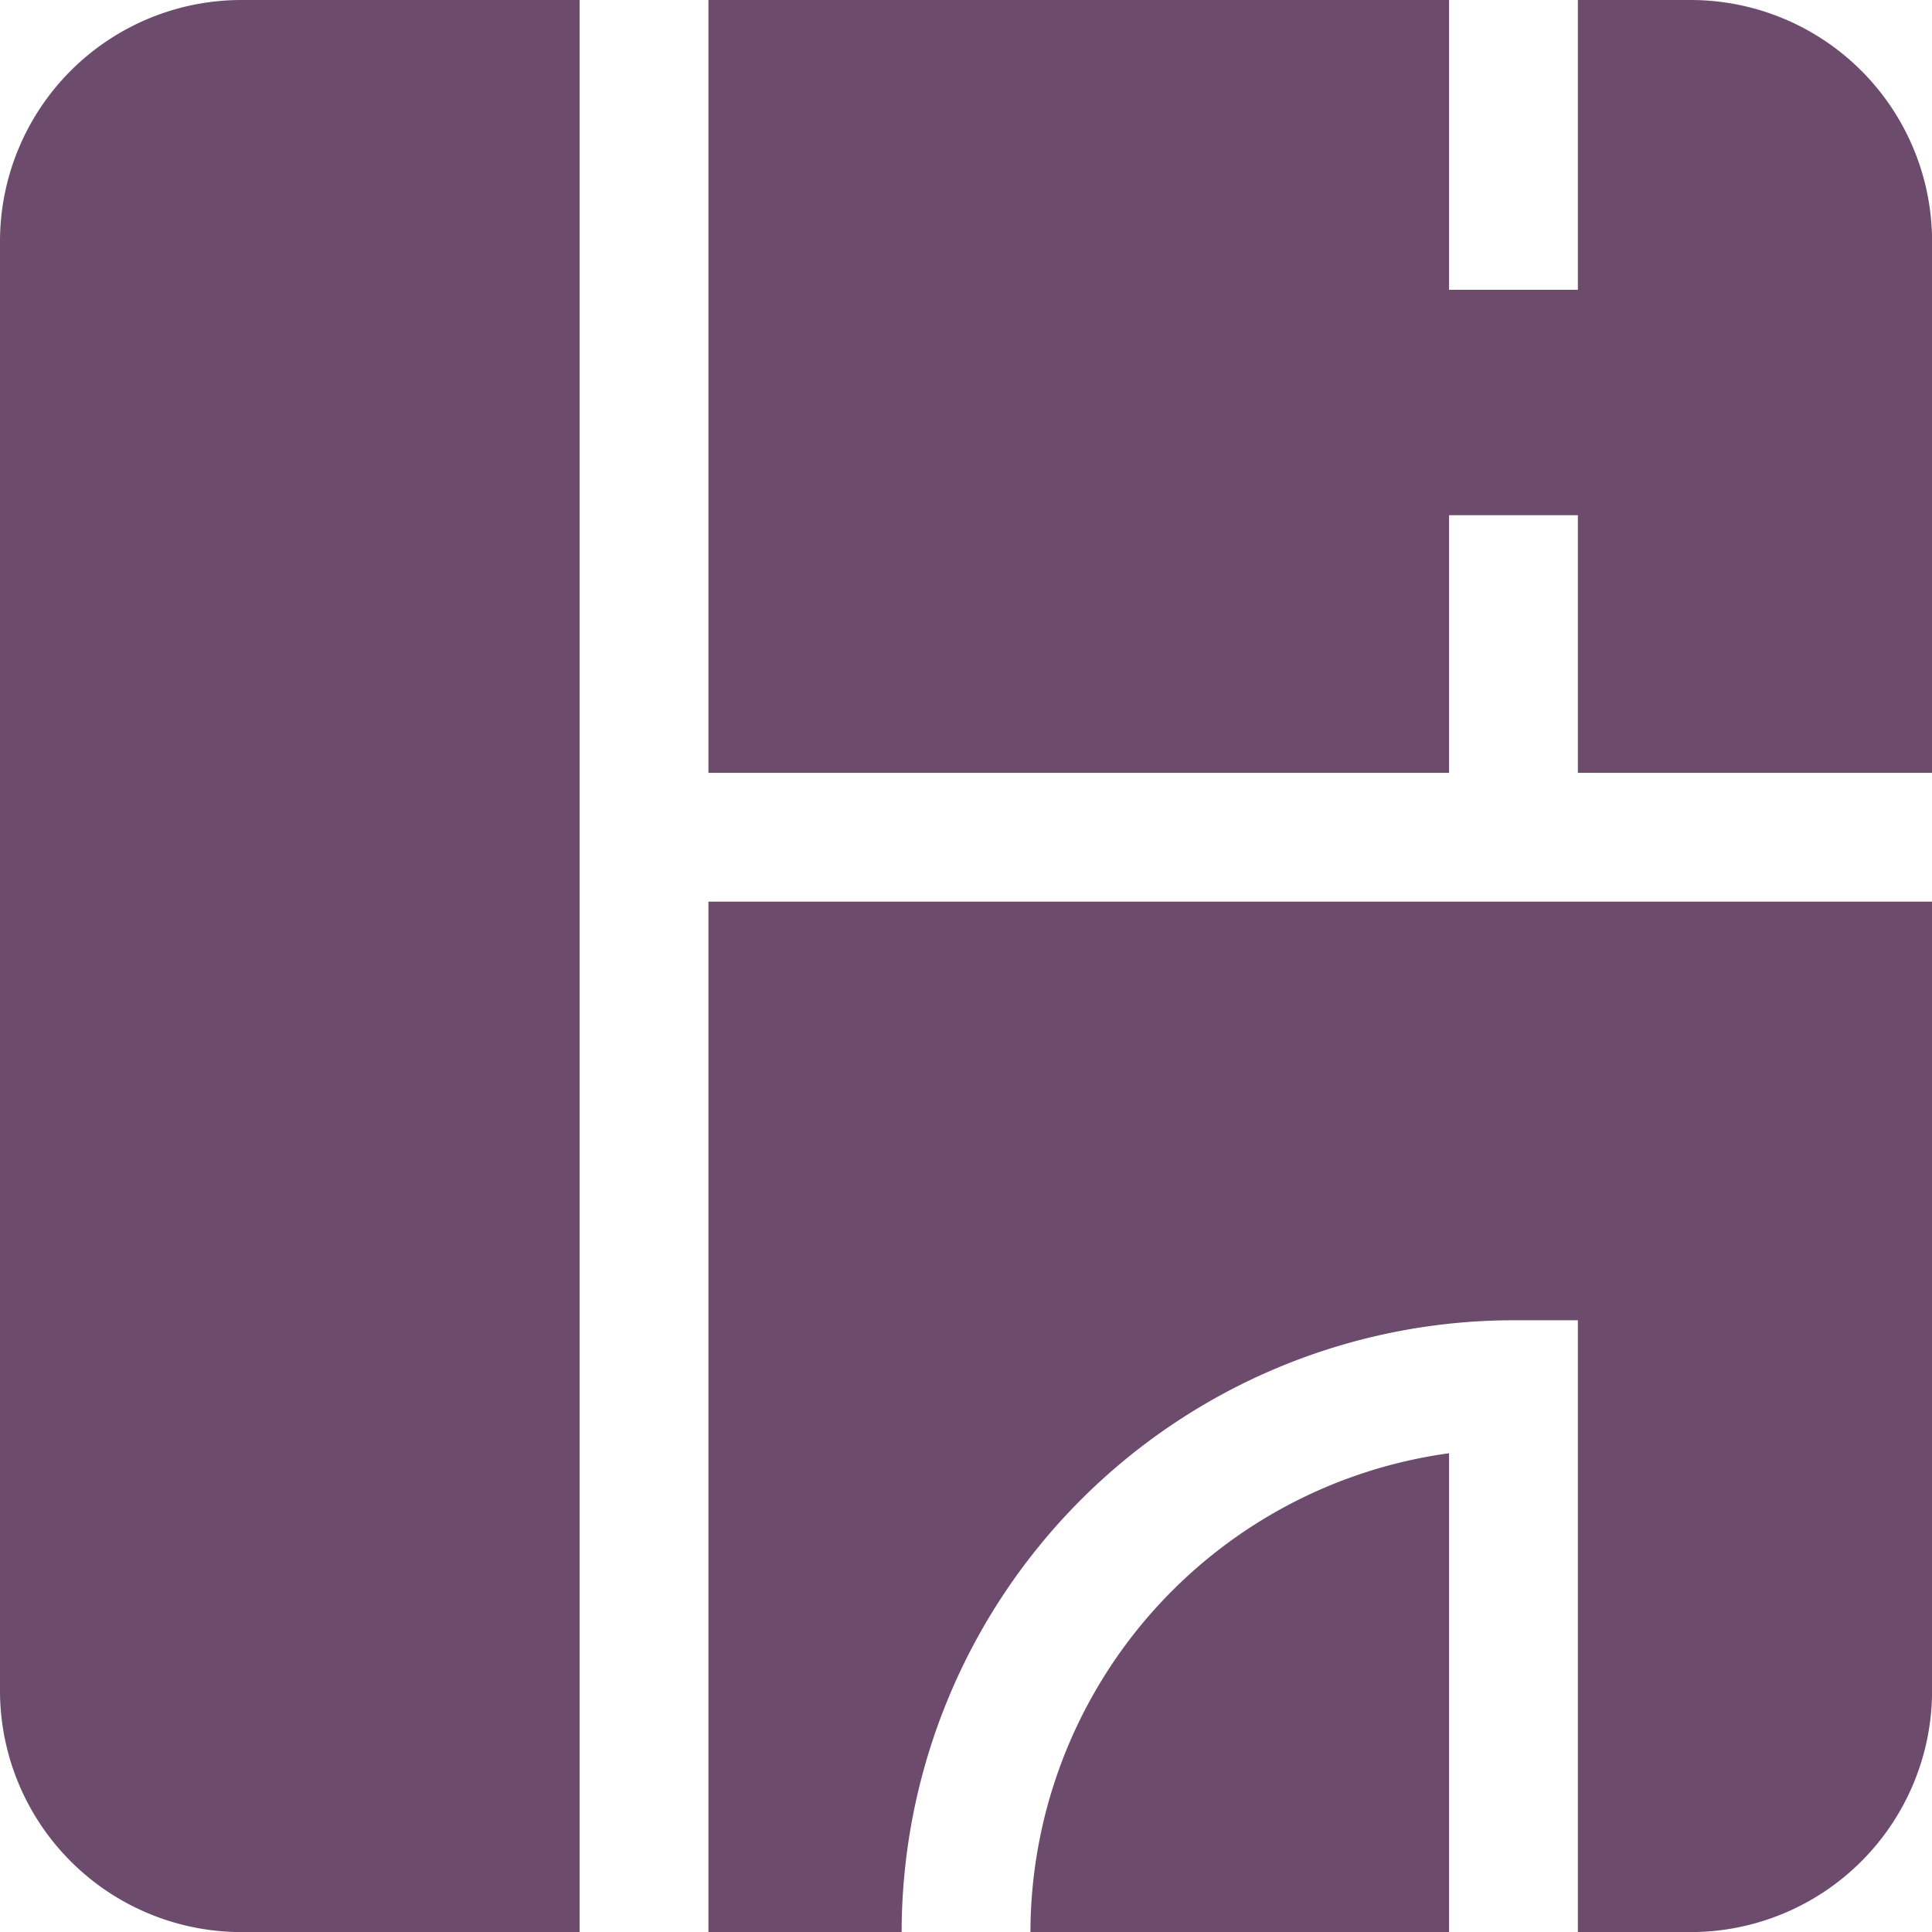 <svg xmlns="http://www.w3.org/2000/svg" width="23.999" height="24" viewBox="0 0 23.999 24">
  <path id="合体_39" data-name="合体 39" d="M11.2,24H8.8V11.2H24V21a3,3,0,0,1-3,3H19.6V16.4h-.8A7.608,7.608,0,0,0,11.2,24h0ZM18,24H12.8A6.017,6.017,0,0,1,18,18.052V24h0ZM3,24a3,3,0,0,1-3-3V3A3,3,0,0,1,3,0H7.2V24ZM18,9.6H8.8V0H18V3.6h1.6V0H21a3,3,0,0,1,3,3V9.6H19.6V6.4H18V9.6h0Z" fill="#6c4b6d"/>
</svg>